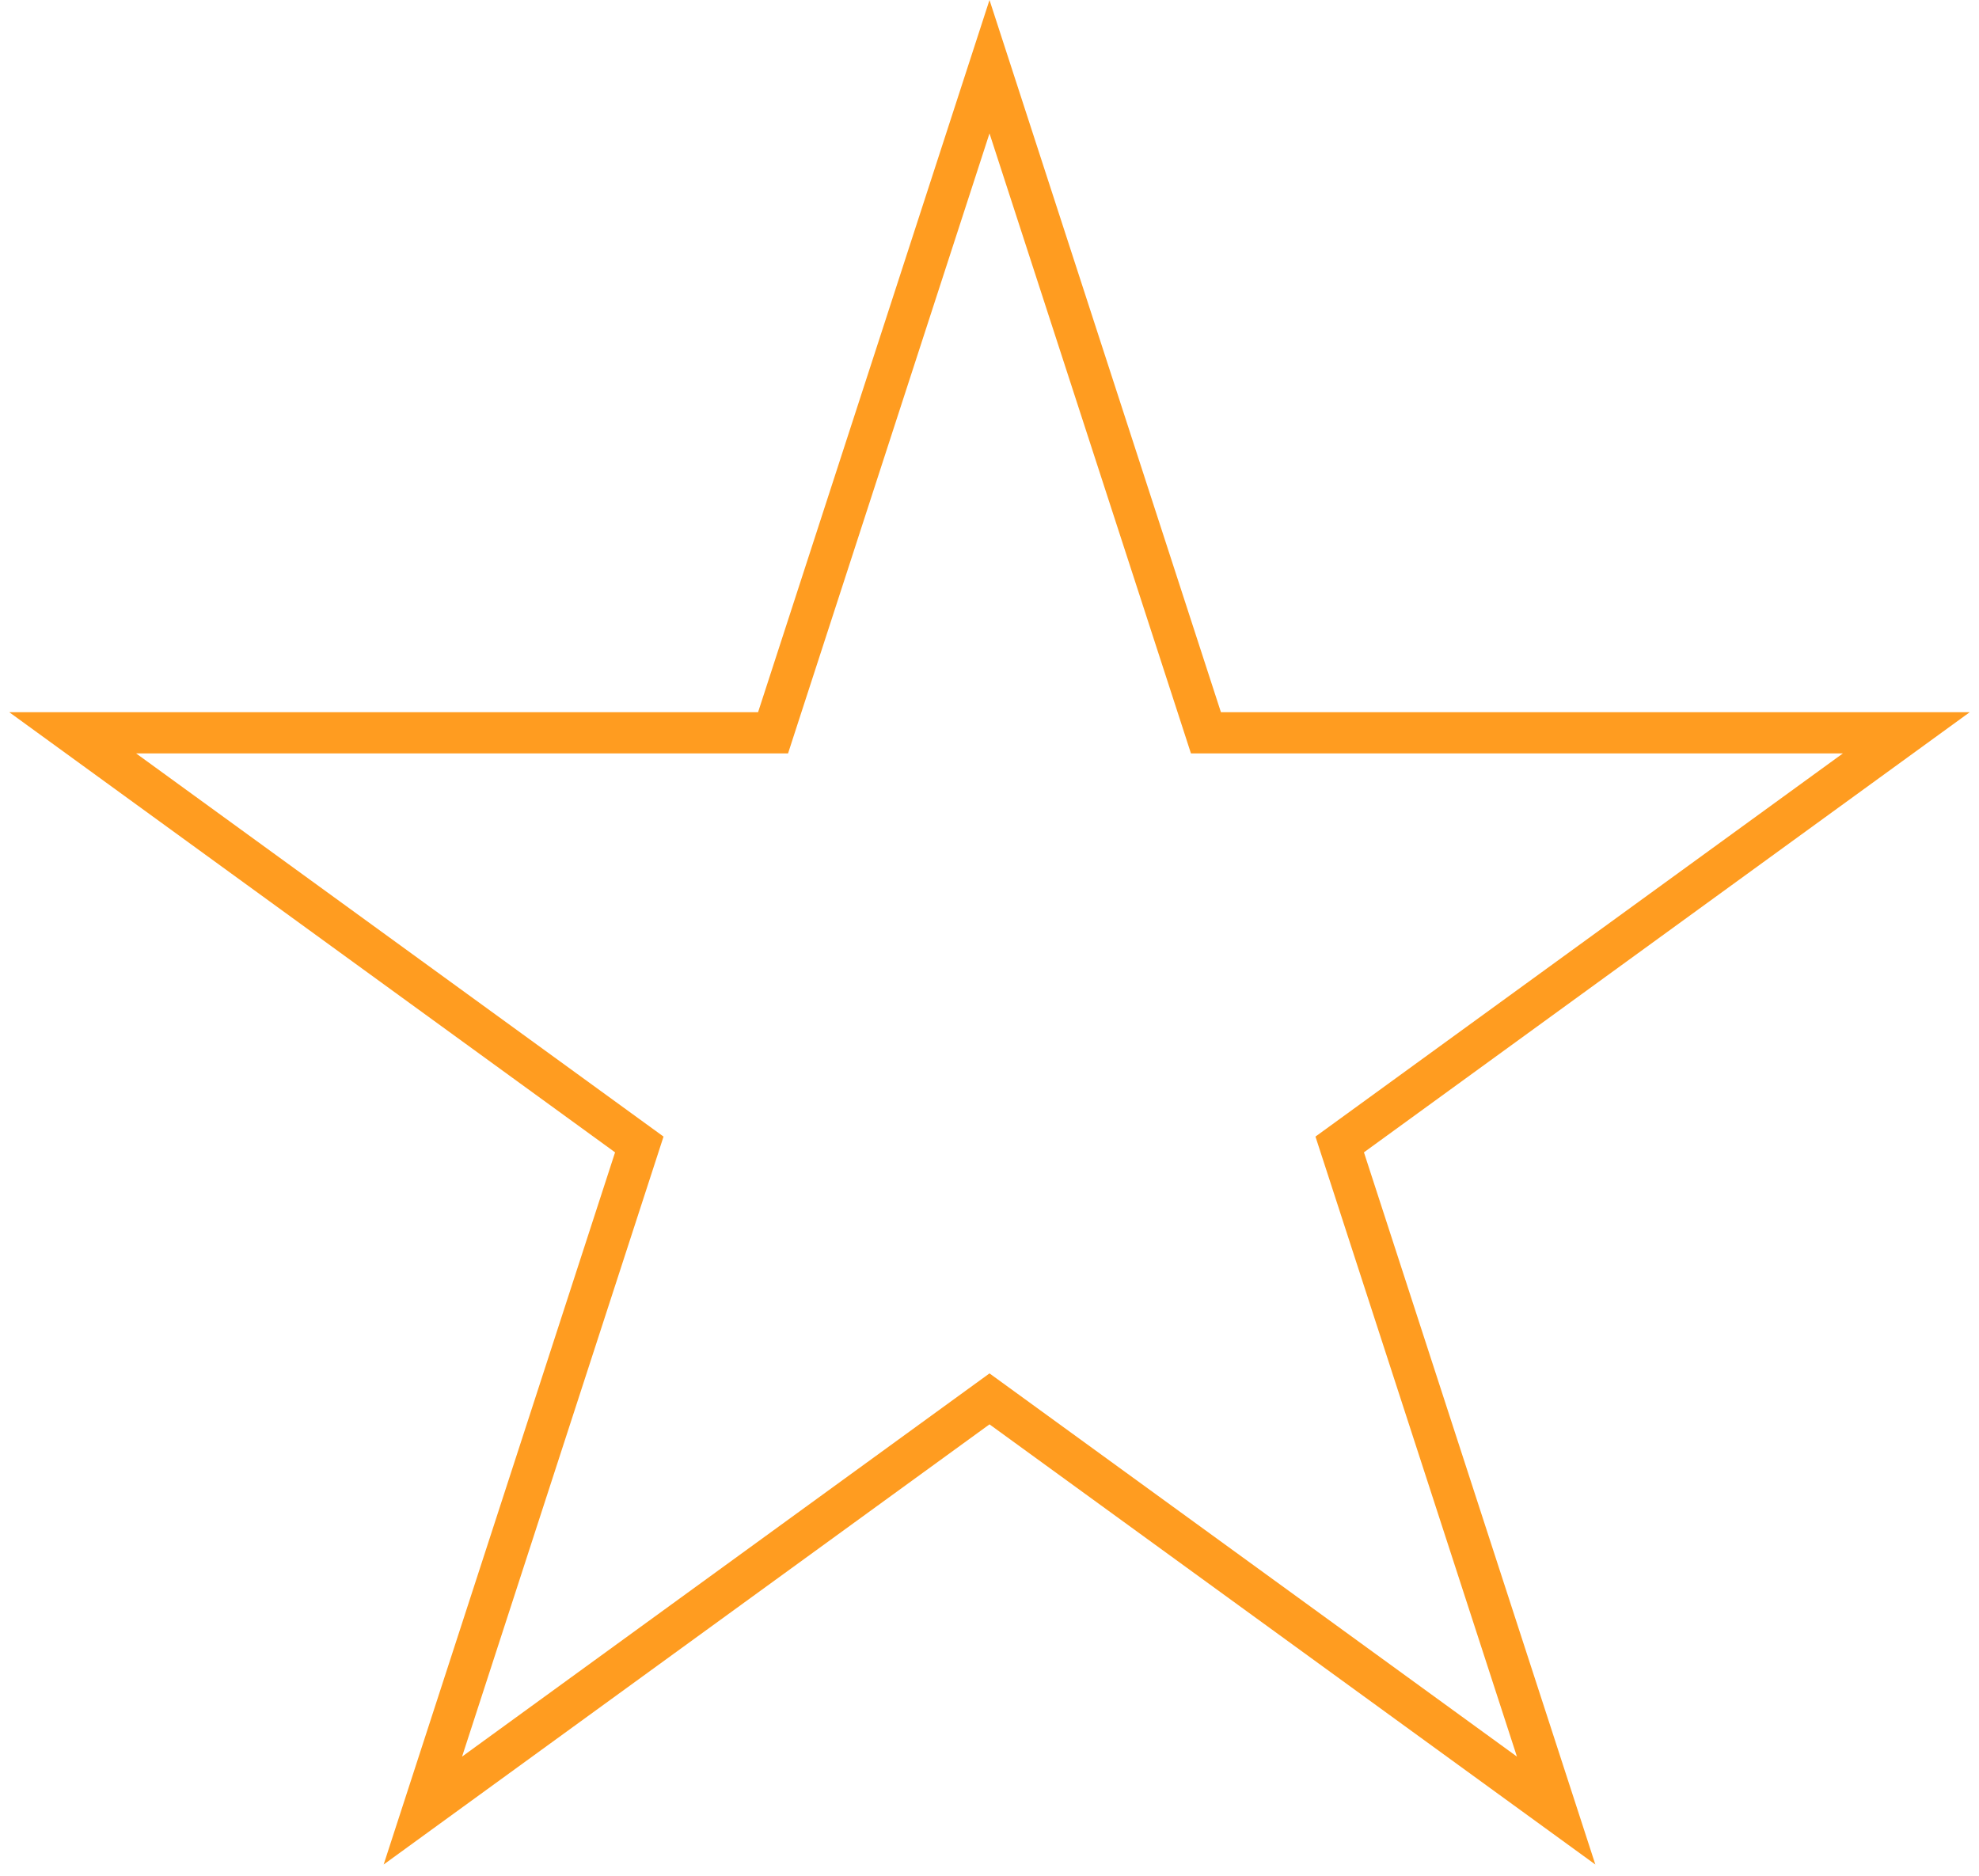 <?xml version="1.0" encoding="UTF-8"?> <svg xmlns="http://www.w3.org/2000/svg" width="96" height="91" viewBox="0 0 96 91" fill="none"><path d="M48 3.236L58.275 34.858L58.499 35.549H59.226H92.475L65.576 55.093L64.988 55.52L65.213 56.211L75.487 87.833L48.588 68.289L48 67.862L47.412 68.289L20.513 87.833L30.788 56.211L31.012 55.52L30.424 55.093L3.525 35.549H36.774H37.501L37.725 34.858L48 3.236Z" stroke="#FF9C20" stroke-width="2"></path></svg> 